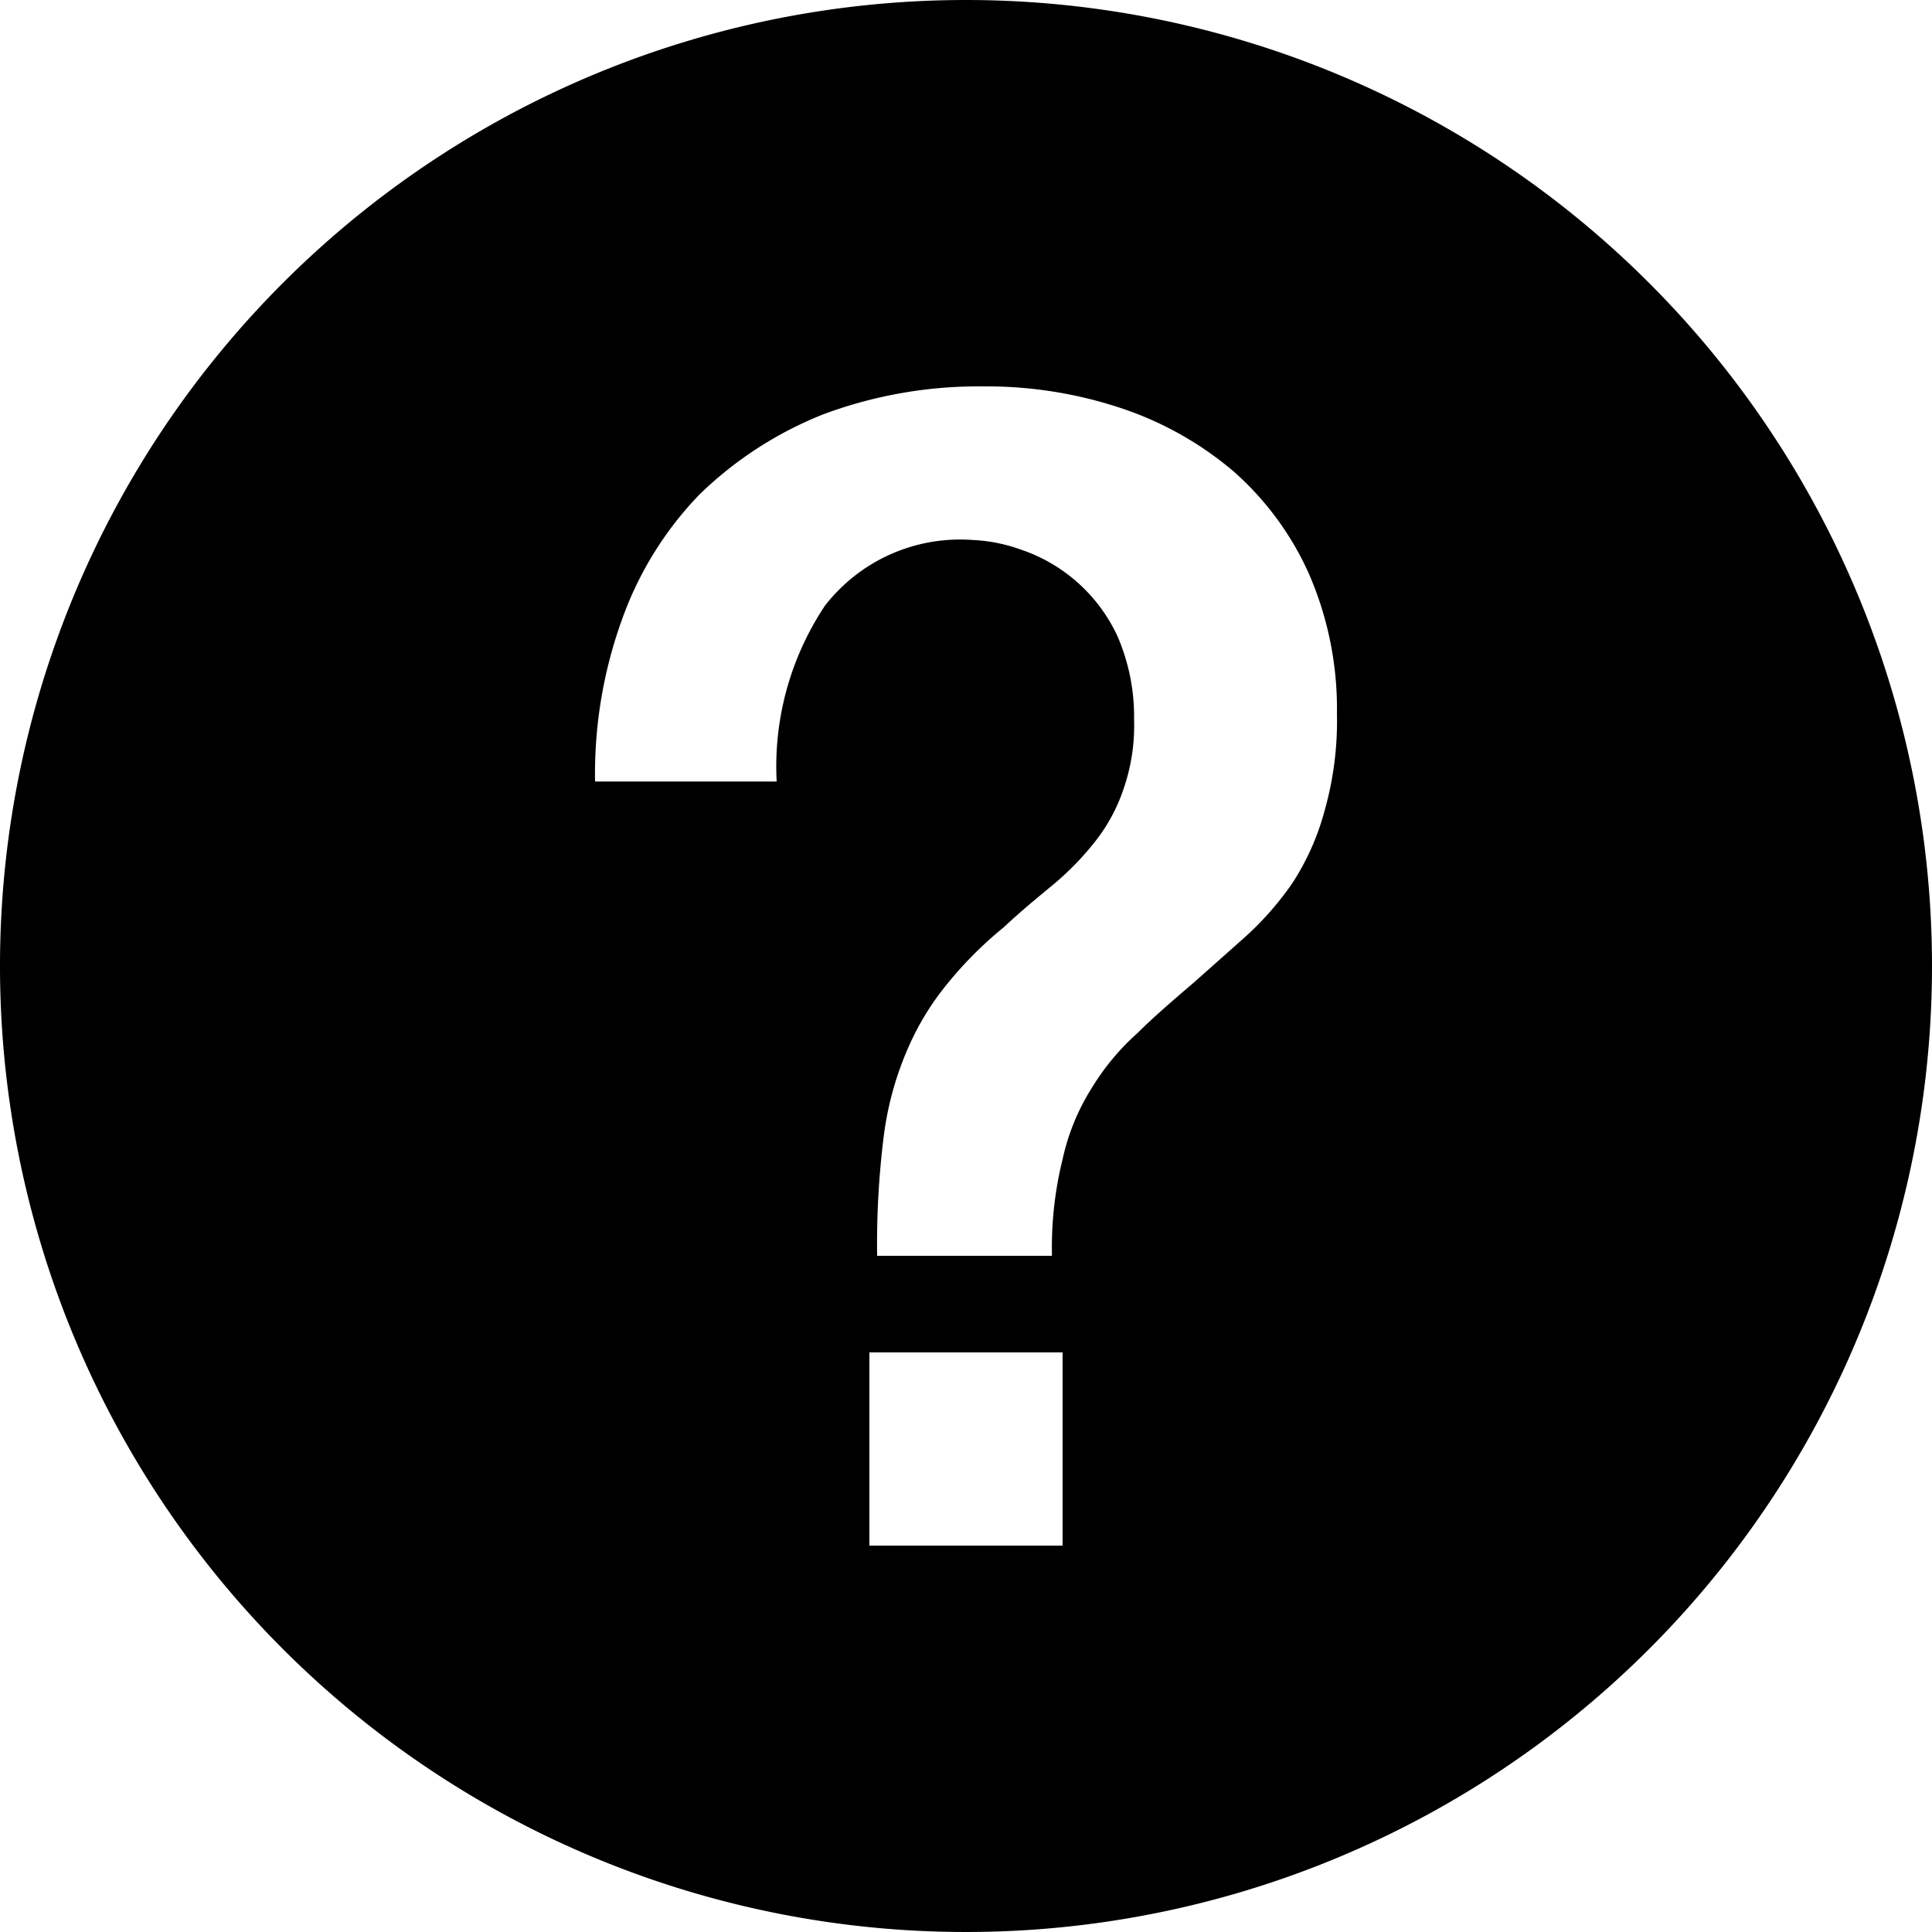 <?xml version="1.0" encoding="UTF-8"?>
<svg xmlns="http://www.w3.org/2000/svg" width="20" height="20" viewBox="0 0 20 20">
	<title>
		help
	</title>
	<path d="M10 0a10 10 0 1 0 10 10A10 10 0 0 0 10 0m1 16H9v-2h2zm2.71-7.6a2.6 2.6 0 0 1-.33.74 3.2 3.2 0 0 1-.48.55l-.54.48c-.21.18-.41.35-.58.52a2.5 2.5 0 0 0-.47.56A2.3 2.3 0 0 0 11 12a3.8 3.8 0 0 0-.11 1H9.08a9 9 0 0 1 .07-1.25 3.3 3.3 0 0 1 .25-.9 2.8 2.8 0 0 1 .41-.67 4 4 0 0 1 .58-.58c.17-.16.34-.3.51-.44a3 3 0 0 0 .43-.44 1.8 1.8 0 0 0 .3-.55 2 2 0 0 0 .11-.72 2.1 2.1 0 0 0-.17-.86 1.7 1.7 0 0 0-1-.9 1.7 1.7 0 0 0-.5-.1 1.77 1.77 0 0 0-1.53.68 3 3 0 0 0-.5 1.82H6.16a4.7 4.7 0 0 1 .28-1.68 3.6 3.6 0 0 1 .8-1.29 3.9 3.9 0 0 1 1.28-.83A4.6 4.6 0 0 1 10.18 4a4.4 4.4 0 0 1 1.44.23 3.5 3.5 0 0 1 1.15.65 3.1 3.1 0 0 1 .78 1.06 3.5 3.5 0 0 1 .29 1.45 3.4 3.4 0 0 1-.13 1.01"/>
</svg>
